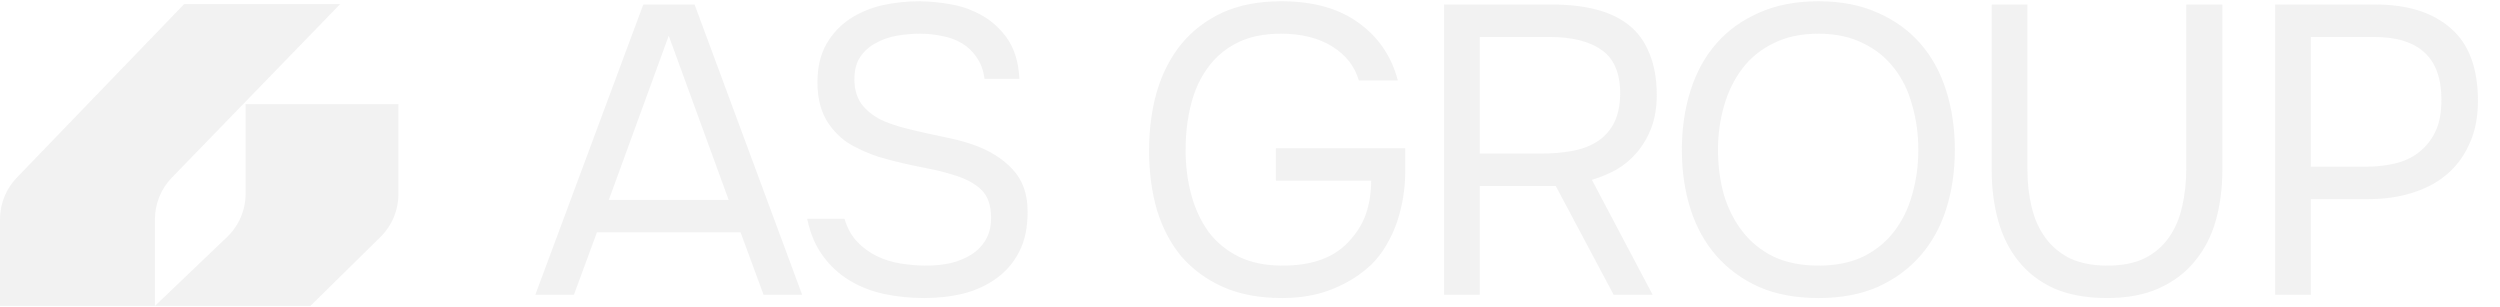 <?xml version="1.0" encoding="UTF-8"?> <svg xmlns="http://www.w3.org/2000/svg" width="1832" height="225" viewBox="0 0 1832 225" fill="none"><path d="M559.538 216L542.692 170.277H437.409L420.563 216H392.287L471.4 3.328H509.002L587.814 216H559.538ZM490.05 26.189L446.132 146.513H533.969L490.05 26.189ZM674.228 24.685C668.613 24.685 662.898 25.186 657.082 26.189C651.467 27.192 646.353 28.997 641.741 31.604C637.128 34.01 633.318 37.419 630.31 41.831C627.502 46.043 626.099 51.457 626.099 58.075C626.099 66.097 628.204 72.614 632.416 77.628C636.627 82.441 641.741 86.15 647.757 88.758C652.57 90.763 657.684 92.468 663.098 93.871C668.513 95.275 674.028 96.579 679.643 97.782C685.458 98.985 691.074 100.188 696.488 101.392C702.103 102.595 707.518 104.099 712.732 105.904C724.965 110.115 734.691 116.131 741.91 123.952C749.33 131.773 753.04 142.101 753.04 154.936C753.04 166.968 750.935 176.895 746.723 184.716C742.713 192.537 737.198 198.954 730.179 203.968C723.36 208.981 715.339 212.691 706.114 215.098C697.09 217.304 687.464 218.406 677.236 218.406C667.009 218.406 657.182 217.404 647.757 215.398C638.532 213.393 630.109 210.084 622.489 205.472C614.868 200.859 608.351 194.843 602.936 187.423C597.522 180.003 593.712 170.979 591.506 160.35H618.879C620.885 167.169 623.993 172.784 628.204 177.196C632.416 181.607 637.229 185.117 642.643 187.724C648.058 190.331 653.873 192.136 660.09 193.138C666.507 194.141 672.824 194.643 679.041 194.643C685.057 194.643 690.873 194.041 696.488 192.838C702.304 191.434 707.418 189.328 711.829 186.521C716.241 183.713 719.751 180.103 722.358 175.692C724.965 171.28 726.268 165.965 726.268 159.749C726.268 150.323 723.761 143.304 718.748 138.692C713.735 134.08 707.016 130.57 698.594 128.164C692.979 126.359 687.063 124.855 680.846 123.651C674.629 122.448 668.413 121.145 662.196 119.741C655.979 118.337 649.863 116.733 643.846 114.928C637.83 112.923 632.315 110.616 627.302 108.009C619.28 104.199 612.562 98.383 607.148 90.562C601.733 82.541 599.026 72.514 599.026 60.481C599.026 49.251 601.232 39.826 605.644 32.205C610.055 24.585 615.771 18.468 622.79 13.856C629.809 9.244 637.63 5.935 646.253 3.929C655.077 1.924 664.402 0.921 674.228 0.921C682.25 1.122 689.469 1.824 695.886 3.027C702.504 4.03 708.721 5.935 714.537 8.742C723.561 12.753 731.081 18.769 737.097 26.791C743.114 34.812 746.422 45.14 747.024 57.774H721.455C720.653 51.557 718.748 46.343 715.74 42.132C712.932 37.921 709.423 34.512 705.212 31.904C701 29.297 696.187 27.493 690.773 26.49C685.559 25.287 680.044 24.685 674.228 24.685ZM938.602 24.685C926.169 24.685 915.54 26.891 906.716 31.303C897.893 35.715 890.673 41.831 885.058 49.652C879.443 57.273 875.332 66.297 872.725 76.725C870.118 86.953 868.814 97.982 868.814 109.814C868.814 121.646 870.218 132.676 873.026 142.903C875.833 153.131 880.045 162.155 885.66 169.976C891.475 177.597 898.795 183.613 907.619 188.025C916.643 192.437 927.372 194.643 939.805 194.643C961.063 194.643 977.006 189.027 987.634 177.797C993.851 171.38 998.263 164.461 1000.87 157.041C1003.48 149.621 1004.78 141.399 1004.78 132.375H934.992V108.611H1029.75V126.359C1029.75 132.174 1029.25 138.191 1028.24 144.407C1027.24 150.624 1025.74 156.741 1023.73 162.757C1021.73 168.572 1019.12 174.187 1015.91 179.602C1012.9 184.816 1009.29 189.529 1005.08 193.74C997.059 201.361 987.534 207.377 976.504 211.789C965.675 216.201 953.342 218.406 939.505 218.406C922.86 218.406 908.421 215.699 896.188 210.285C884.156 204.87 874.028 197.45 865.806 188.025C857.785 178.399 851.768 166.968 847.758 153.732C843.947 140.497 842.042 126.058 842.042 110.416C842.042 94.774 843.947 80.335 847.758 67.099C851.768 53.663 857.684 42.132 865.505 32.506C873.527 22.68 883.554 14.959 895.586 9.344C907.819 3.729 922.258 0.921 938.903 0.921C962.366 0.921 981.317 6.235 995.756 16.864C1010.19 27.292 1019.72 41.33 1024.33 58.977H995.756C992.748 48.549 986.23 40.227 976.203 34.01C966.176 27.794 953.643 24.685 938.602 24.685ZM1084.41 136.285V216H1058.24V3.328H1137.96C1149.59 3.328 1160.12 4.531 1169.54 6.937C1178.97 9.344 1186.99 13.154 1193.61 18.368C1200.22 23.582 1205.24 30.501 1208.65 39.124C1212.26 47.547 1214.06 57.774 1214.06 69.807C1214.06 78.63 1212.76 86.552 1210.15 93.57C1207.54 100.389 1204.03 106.405 1199.62 111.619C1195.41 116.633 1190.4 120.844 1184.58 124.253C1178.77 127.462 1172.75 129.968 1166.53 131.773L1211.05 216H1182.48L1140.06 136.285H1084.41ZM1129.53 112.522C1137.35 112.522 1144.67 111.92 1151.49 110.717C1158.51 109.513 1164.63 107.307 1169.84 104.099C1175.06 100.89 1179.17 96.579 1182.18 91.164C1185.38 85.549 1187.09 78.129 1187.29 68.904C1187.29 53.663 1182.78 42.934 1173.75 36.718C1164.93 30.3 1152.09 27.092 1135.25 27.092H1084.41V112.522H1129.53ZM1332.64 218.406C1316 218.406 1301.46 215.699 1289.02 210.285C1276.59 204.67 1266.16 197.049 1257.74 187.423C1249.32 177.797 1243 166.366 1238.79 153.131C1234.58 139.895 1232.47 125.456 1232.47 109.814C1232.47 94.172 1234.58 79.733 1238.79 66.498C1243 53.062 1249.32 41.531 1257.74 31.904C1266.16 22.279 1276.59 14.758 1289.02 9.344C1301.46 3.729 1316 0.921 1332.64 0.921C1349.09 0.921 1363.52 3.729 1375.96 9.344C1388.39 14.758 1398.82 22.279 1407.24 31.904C1415.66 41.531 1421.98 53.062 1426.19 66.498C1430.4 79.733 1432.51 94.172 1432.51 109.814C1432.51 125.456 1430.4 139.895 1426.19 153.131C1421.98 166.366 1415.66 177.797 1407.24 187.423C1398.82 197.049 1388.39 204.67 1375.96 210.285C1363.52 215.699 1349.09 218.406 1332.64 218.406ZM1332.64 24.685C1320.01 24.685 1309.08 26.991 1299.85 31.604C1290.63 36.016 1283.01 42.132 1276.99 49.953C1270.98 57.774 1266.46 66.899 1263.46 77.327C1260.45 87.554 1258.94 98.383 1258.94 109.814C1258.94 121.245 1260.35 132.074 1263.15 142.302C1266.16 152.529 1270.67 161.553 1276.69 169.375C1282.71 177.196 1290.33 183.412 1299.55 188.025C1308.98 192.437 1320.01 194.643 1332.64 194.643C1345.28 194.643 1356.2 192.437 1365.43 188.025C1374.65 183.412 1382.17 177.296 1387.99 169.675C1394.01 161.854 1398.42 152.83 1401.23 142.602C1404.23 132.375 1405.74 121.446 1405.74 109.814C1405.74 98.183 1404.23 87.254 1401.23 77.026C1398.42 66.598 1394.01 57.574 1387.99 49.953C1381.97 42.132 1374.35 36.016 1365.13 31.604C1355.9 26.991 1345.07 24.685 1332.64 24.685ZM1628.56 3.328V124.253C1628.56 137.689 1626.96 150.123 1623.75 161.553C1620.54 172.984 1615.43 182.911 1608.41 191.334C1601.59 199.756 1592.86 206.374 1582.24 211.187C1571.61 216 1558.87 218.406 1544.03 218.406C1529.19 218.406 1516.36 216.1 1505.53 211.488C1494.9 206.675 1486.18 200.057 1479.36 191.634C1472.54 183.212 1467.53 173.285 1464.32 161.854C1461.11 150.424 1459.51 137.89 1459.51 124.253V3.328H1485.68V123.952C1485.68 133.578 1486.68 142.703 1488.68 151.326C1490.69 159.949 1494 167.469 1498.61 173.887C1503.22 180.304 1509.24 185.418 1516.66 189.228C1524.28 192.838 1533.5 194.643 1544.33 194.643C1555.16 194.643 1564.29 192.838 1571.71 189.228C1579.13 185.418 1585.04 180.304 1589.46 173.887C1594.07 167.269 1597.28 159.749 1599.08 151.326C1601.09 142.703 1602.09 133.578 1602.09 123.952V3.328H1628.56ZM1667.24 3.328H1740.94C1764.4 3.328 1782.75 9.143 1795.99 20.775C1809.22 32.205 1815.84 49.953 1815.84 74.018C1815.84 86.251 1813.63 96.98 1809.22 106.205C1805.01 115.429 1799.1 123.05 1791.47 129.066C1785.06 134.28 1777.04 138.391 1767.41 141.399C1757.78 144.407 1747.16 145.911 1735.52 145.911H1693.41V216H1667.24V3.328ZM1734.32 122.147C1741.94 122.147 1749.36 121.245 1756.58 119.44C1763.8 117.435 1769.72 114.326 1774.33 110.115C1778.94 106.104 1782.55 101.191 1785.16 95.375C1787.76 89.56 1789.07 82.04 1789.07 72.815C1789.07 42.333 1772.62 27.092 1739.74 27.092H1693.41V122.147H1734.32Z" fill="#D5D5D5" fill-opacity="0.31"></path><path d="M134.941 3H249.278L125.929 130.162C117.976 138.36 113.529 149.333 113.529 160.755V224.183L166.385 173.688C175.063 165.398 179.973 153.918 179.973 141.916V76.296H291.962V142.301C291.962 154.076 287.236 165.359 278.843 173.619L227.461 224.183H113.529H0V160.679C0 149.302 4.413 138.369 12.309 130.18L134.941 3Z" fill="#D5D5D5" fill-opacity="0.31"></path></svg> 